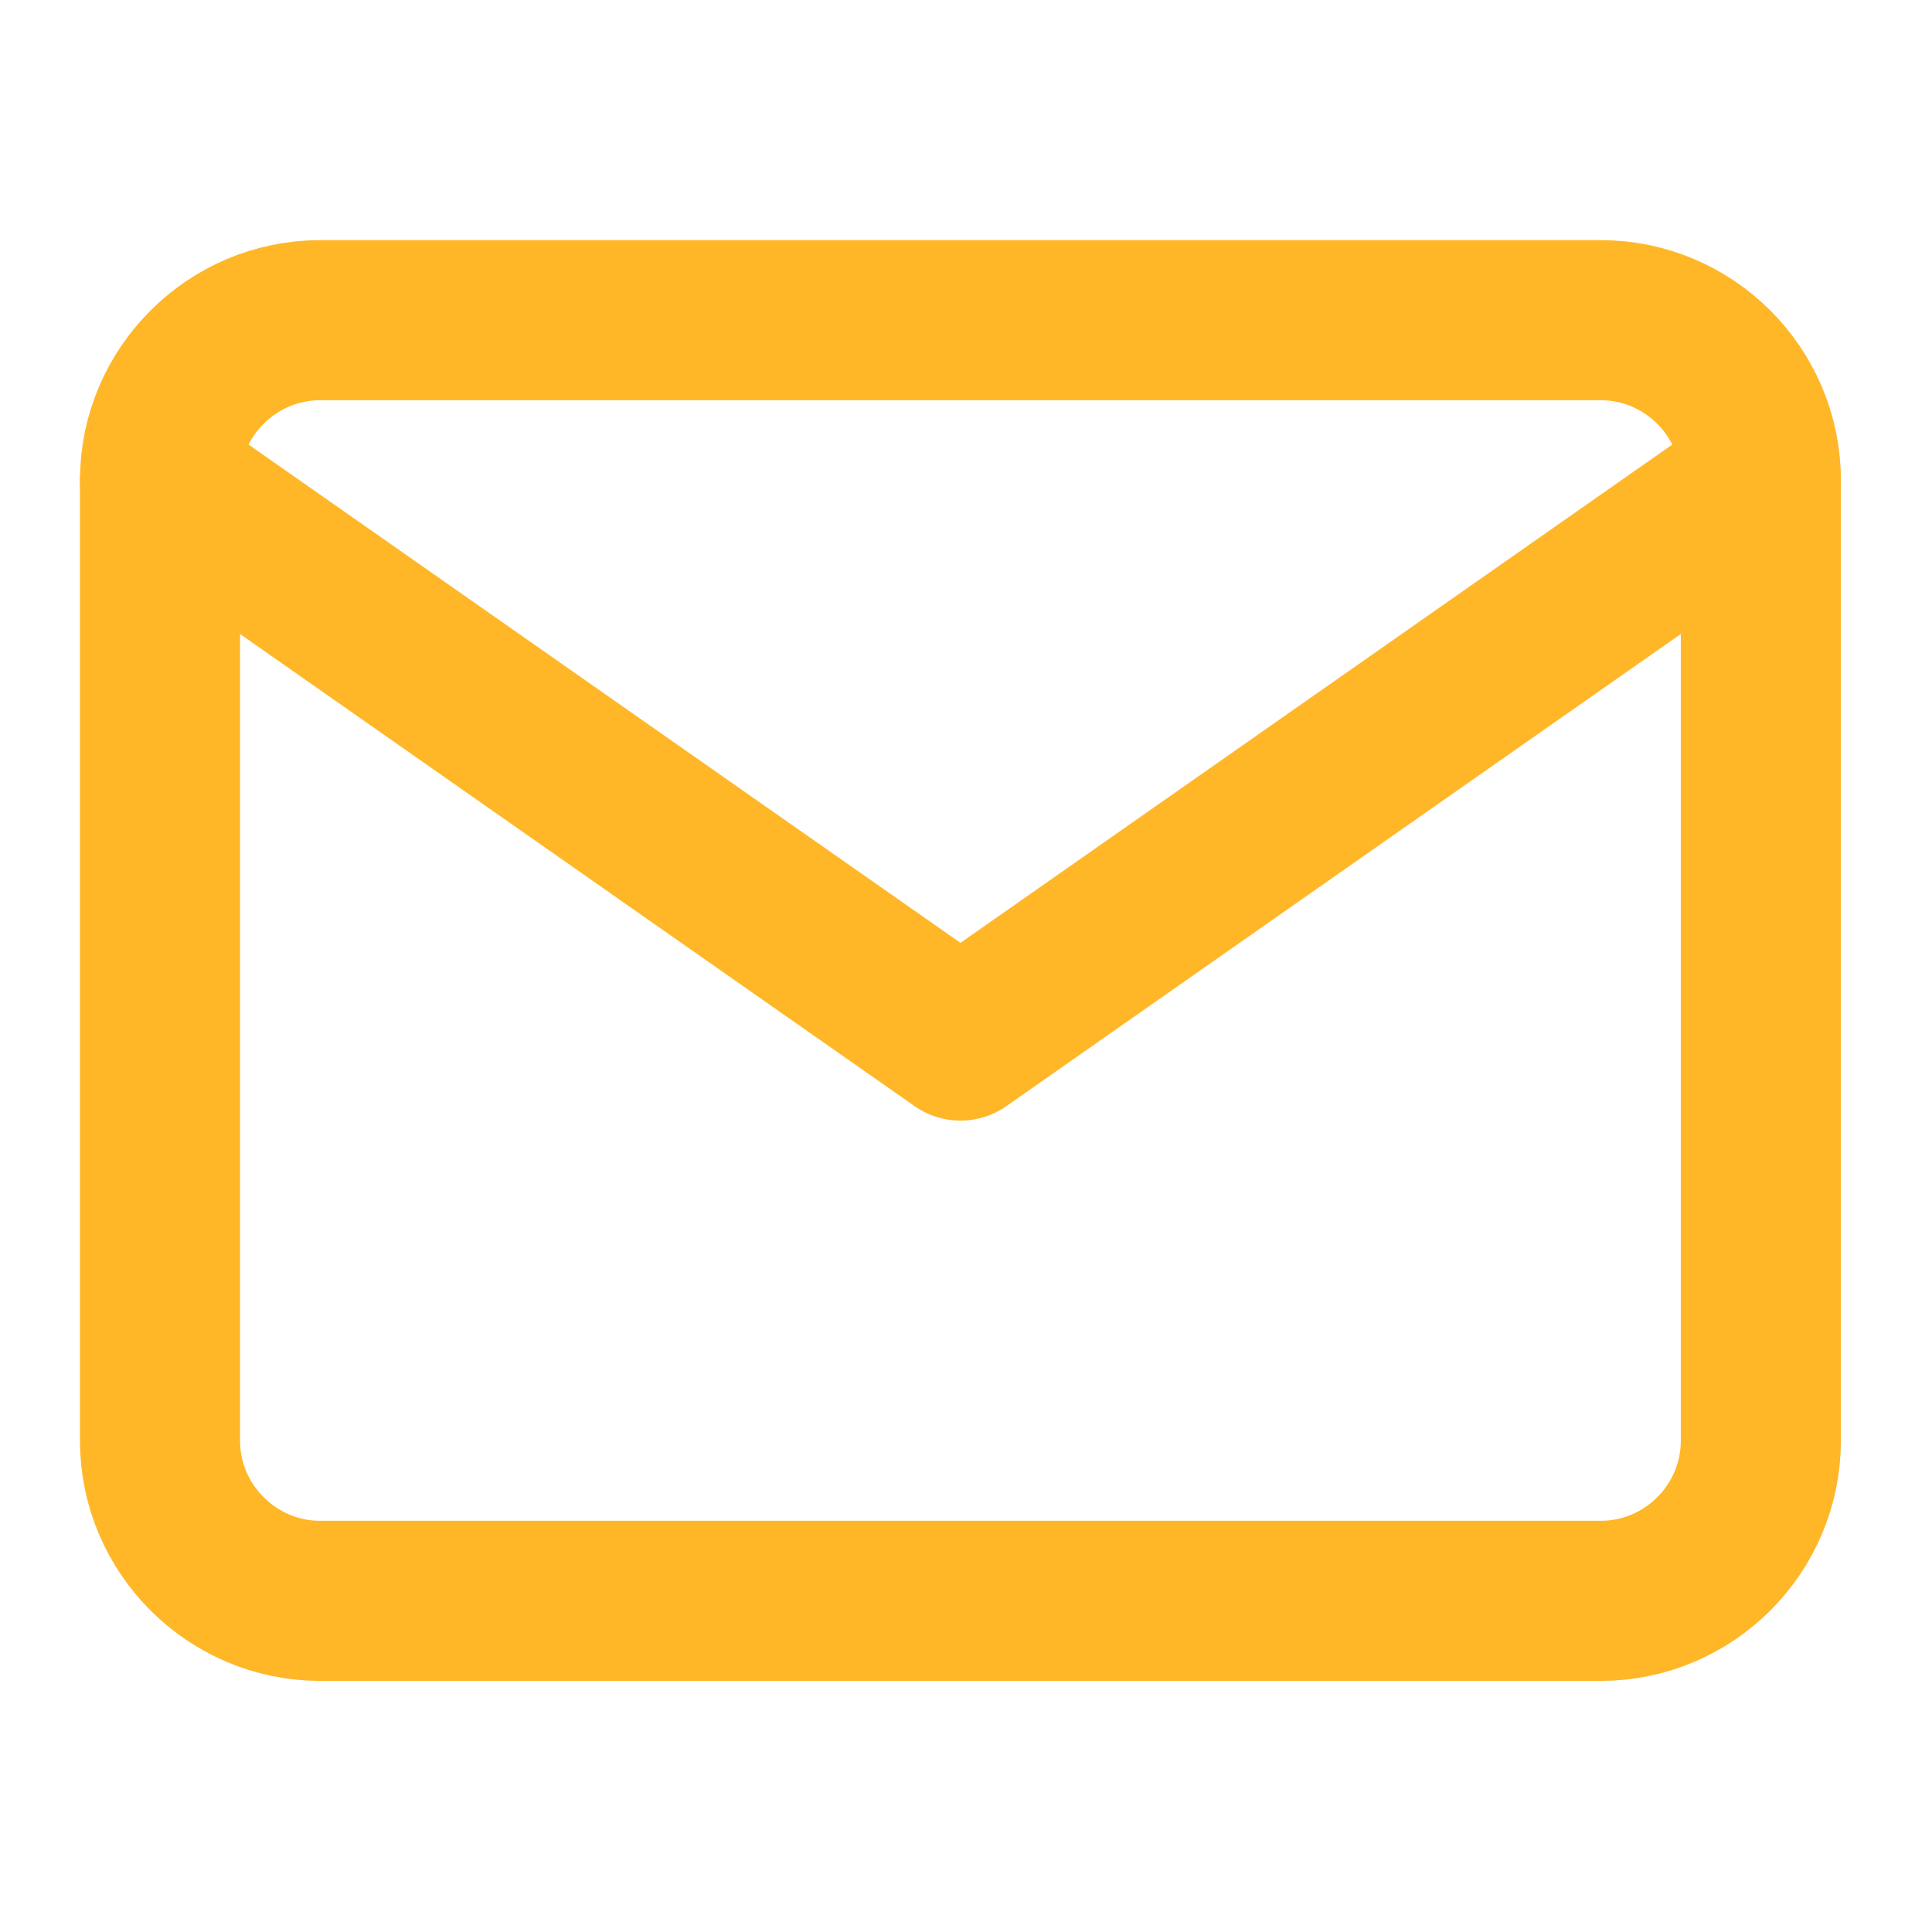 <?xml version="1.0" encoding="UTF-8"?> <svg xmlns="http://www.w3.org/2000/svg" width="22" height="22" viewBox="0 0 22 22" fill="none"><path d="M3.645 3.646H18.229C19.231 3.646 20.051 4.466 20.051 5.468V16.406C20.051 17.409 19.231 18.229 18.229 18.229H3.645C2.643 18.229 1.822 17.409 1.822 16.406V5.468C1.822 4.466 2.643 3.646 3.645 3.646Z" stroke="#FFB728" stroke-width="1.823" stroke-linecap="round" stroke-linejoin="round"></path><path d="M20.051 5.469L10.937 11.849L1.822 5.469" stroke="#FFB728" stroke-width="1.823" stroke-linecap="round" stroke-linejoin="round"></path></svg> 